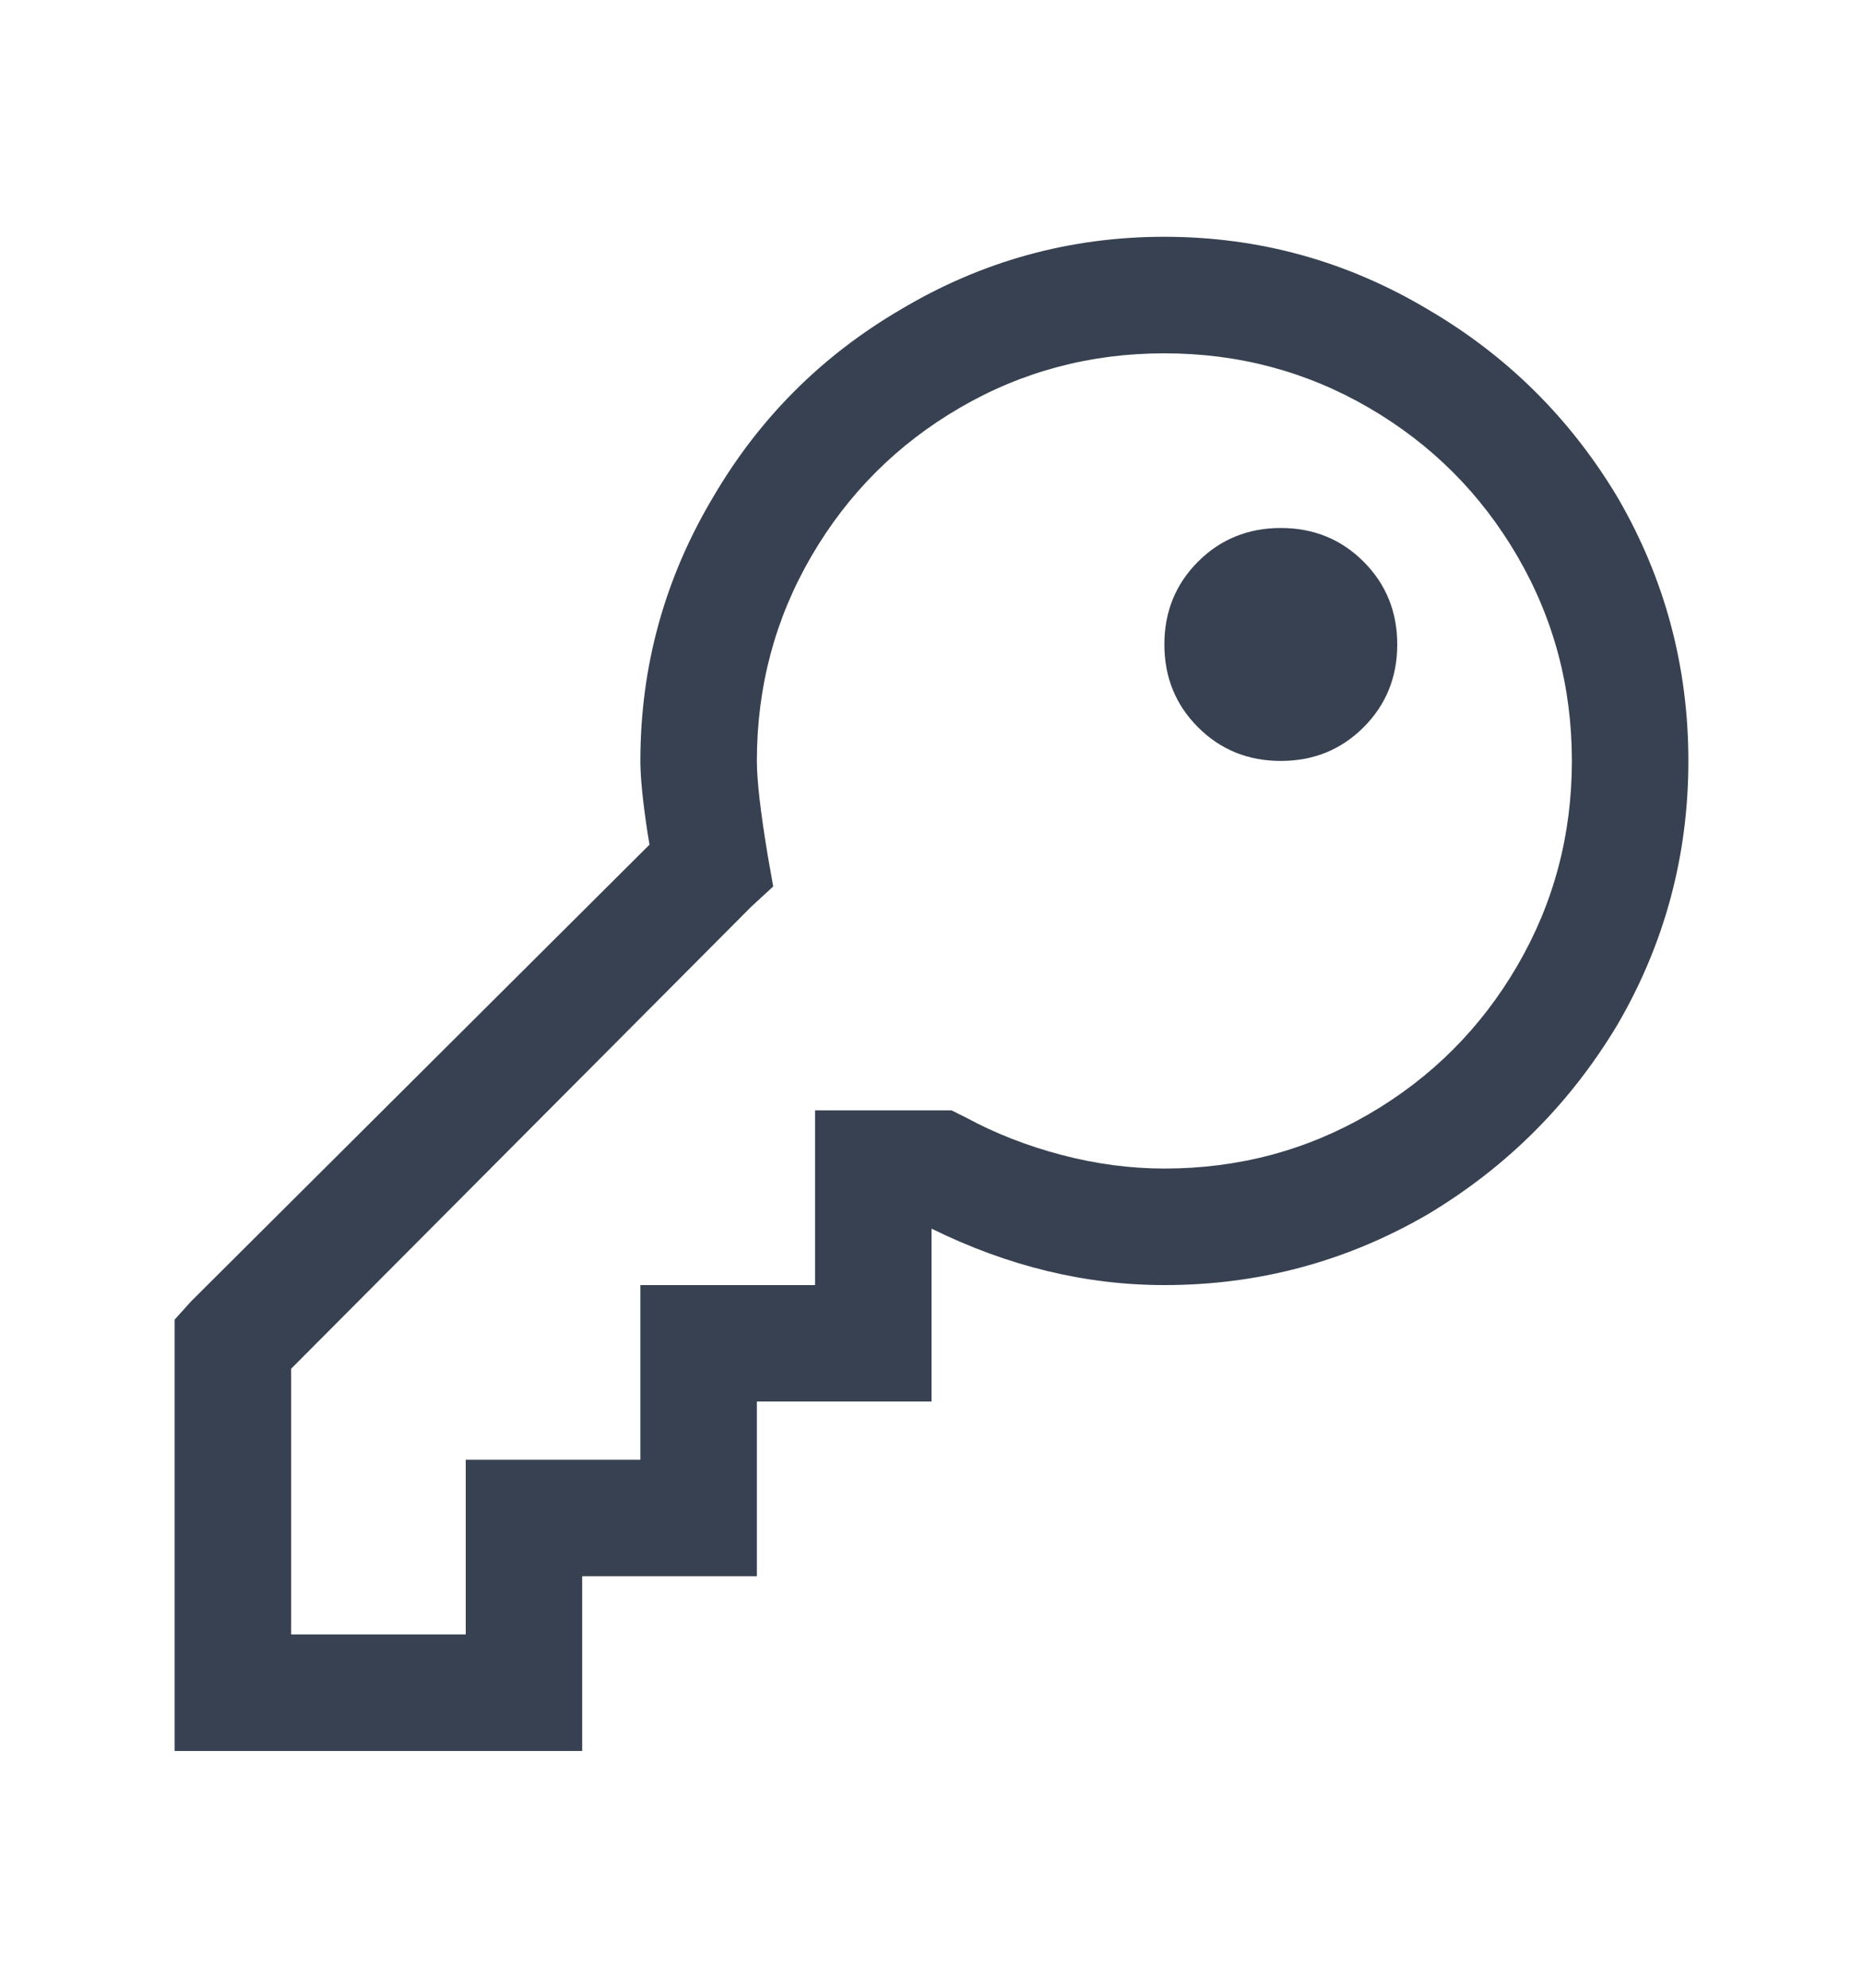 <svg width="30" height="32" viewBox="0 0 30 32" fill="none" xmlns="http://www.w3.org/2000/svg">
<path d="M18.75 3.812C17.227 3.812 15.81 4.203 14.502 4.984C13.232 5.727 12.227 6.732 11.484 8.002C10.703 9.311 10.312 10.727 10.312 12.25C10.312 12.523 10.352 12.914 10.43 13.422L10.459 13.598L3.076 20.951L2.812 21.244V28.188H9.375V25.375H12.188V22.562H15V19.779C16.23 20.385 17.48 20.688 18.75 20.688C20.273 20.688 21.689 20.307 22.998 19.545C24.268 18.783 25.283 17.768 26.045 16.498C26.807 15.19 27.188 13.773 27.188 12.25C27.188 10.727 26.807 9.311 26.045 8.002C25.283 6.732 24.268 5.727 22.998 4.984C21.689 4.203 20.273 3.812 18.75 3.812ZM18.75 5.688C19.941 5.688 21.04 5.98 22.046 6.566C23.052 7.152 23.848 7.948 24.434 8.954C25.02 9.96 25.312 11.059 25.312 12.25C25.312 13.441 25.02 14.54 24.434 15.546C23.848 16.552 23.052 17.348 22.046 17.934C21.04 18.52 19.941 18.812 18.75 18.812C18.203 18.812 17.651 18.739 17.095 18.593C16.538 18.446 16.025 18.246 15.557 17.992L15.322 17.875H13.125V20.688H10.312V23.5H7.5V26.312H4.688V22.035L12.1 14.594L12.451 14.271L12.363 13.773C12.246 13.07 12.188 12.562 12.188 12.25C12.188 11.059 12.48 9.96 13.066 8.954C13.652 7.948 14.448 7.152 15.454 6.566C16.46 5.98 17.559 5.688 18.75 5.688ZM20.625 8.5C20.098 8.5 19.653 8.681 19.292 9.042C18.931 9.403 18.75 9.848 18.75 10.375C18.75 10.902 18.931 11.347 19.292 11.708C19.653 12.069 20.098 12.25 20.625 12.25C21.152 12.25 21.597 12.069 21.958 11.708C22.319 11.347 22.5 10.902 22.5 10.375C22.5 9.848 22.319 9.403 21.958 9.042C21.597 8.681 21.152 8.5 20.625 8.5Z" fill="#374151"/>
</svg>
